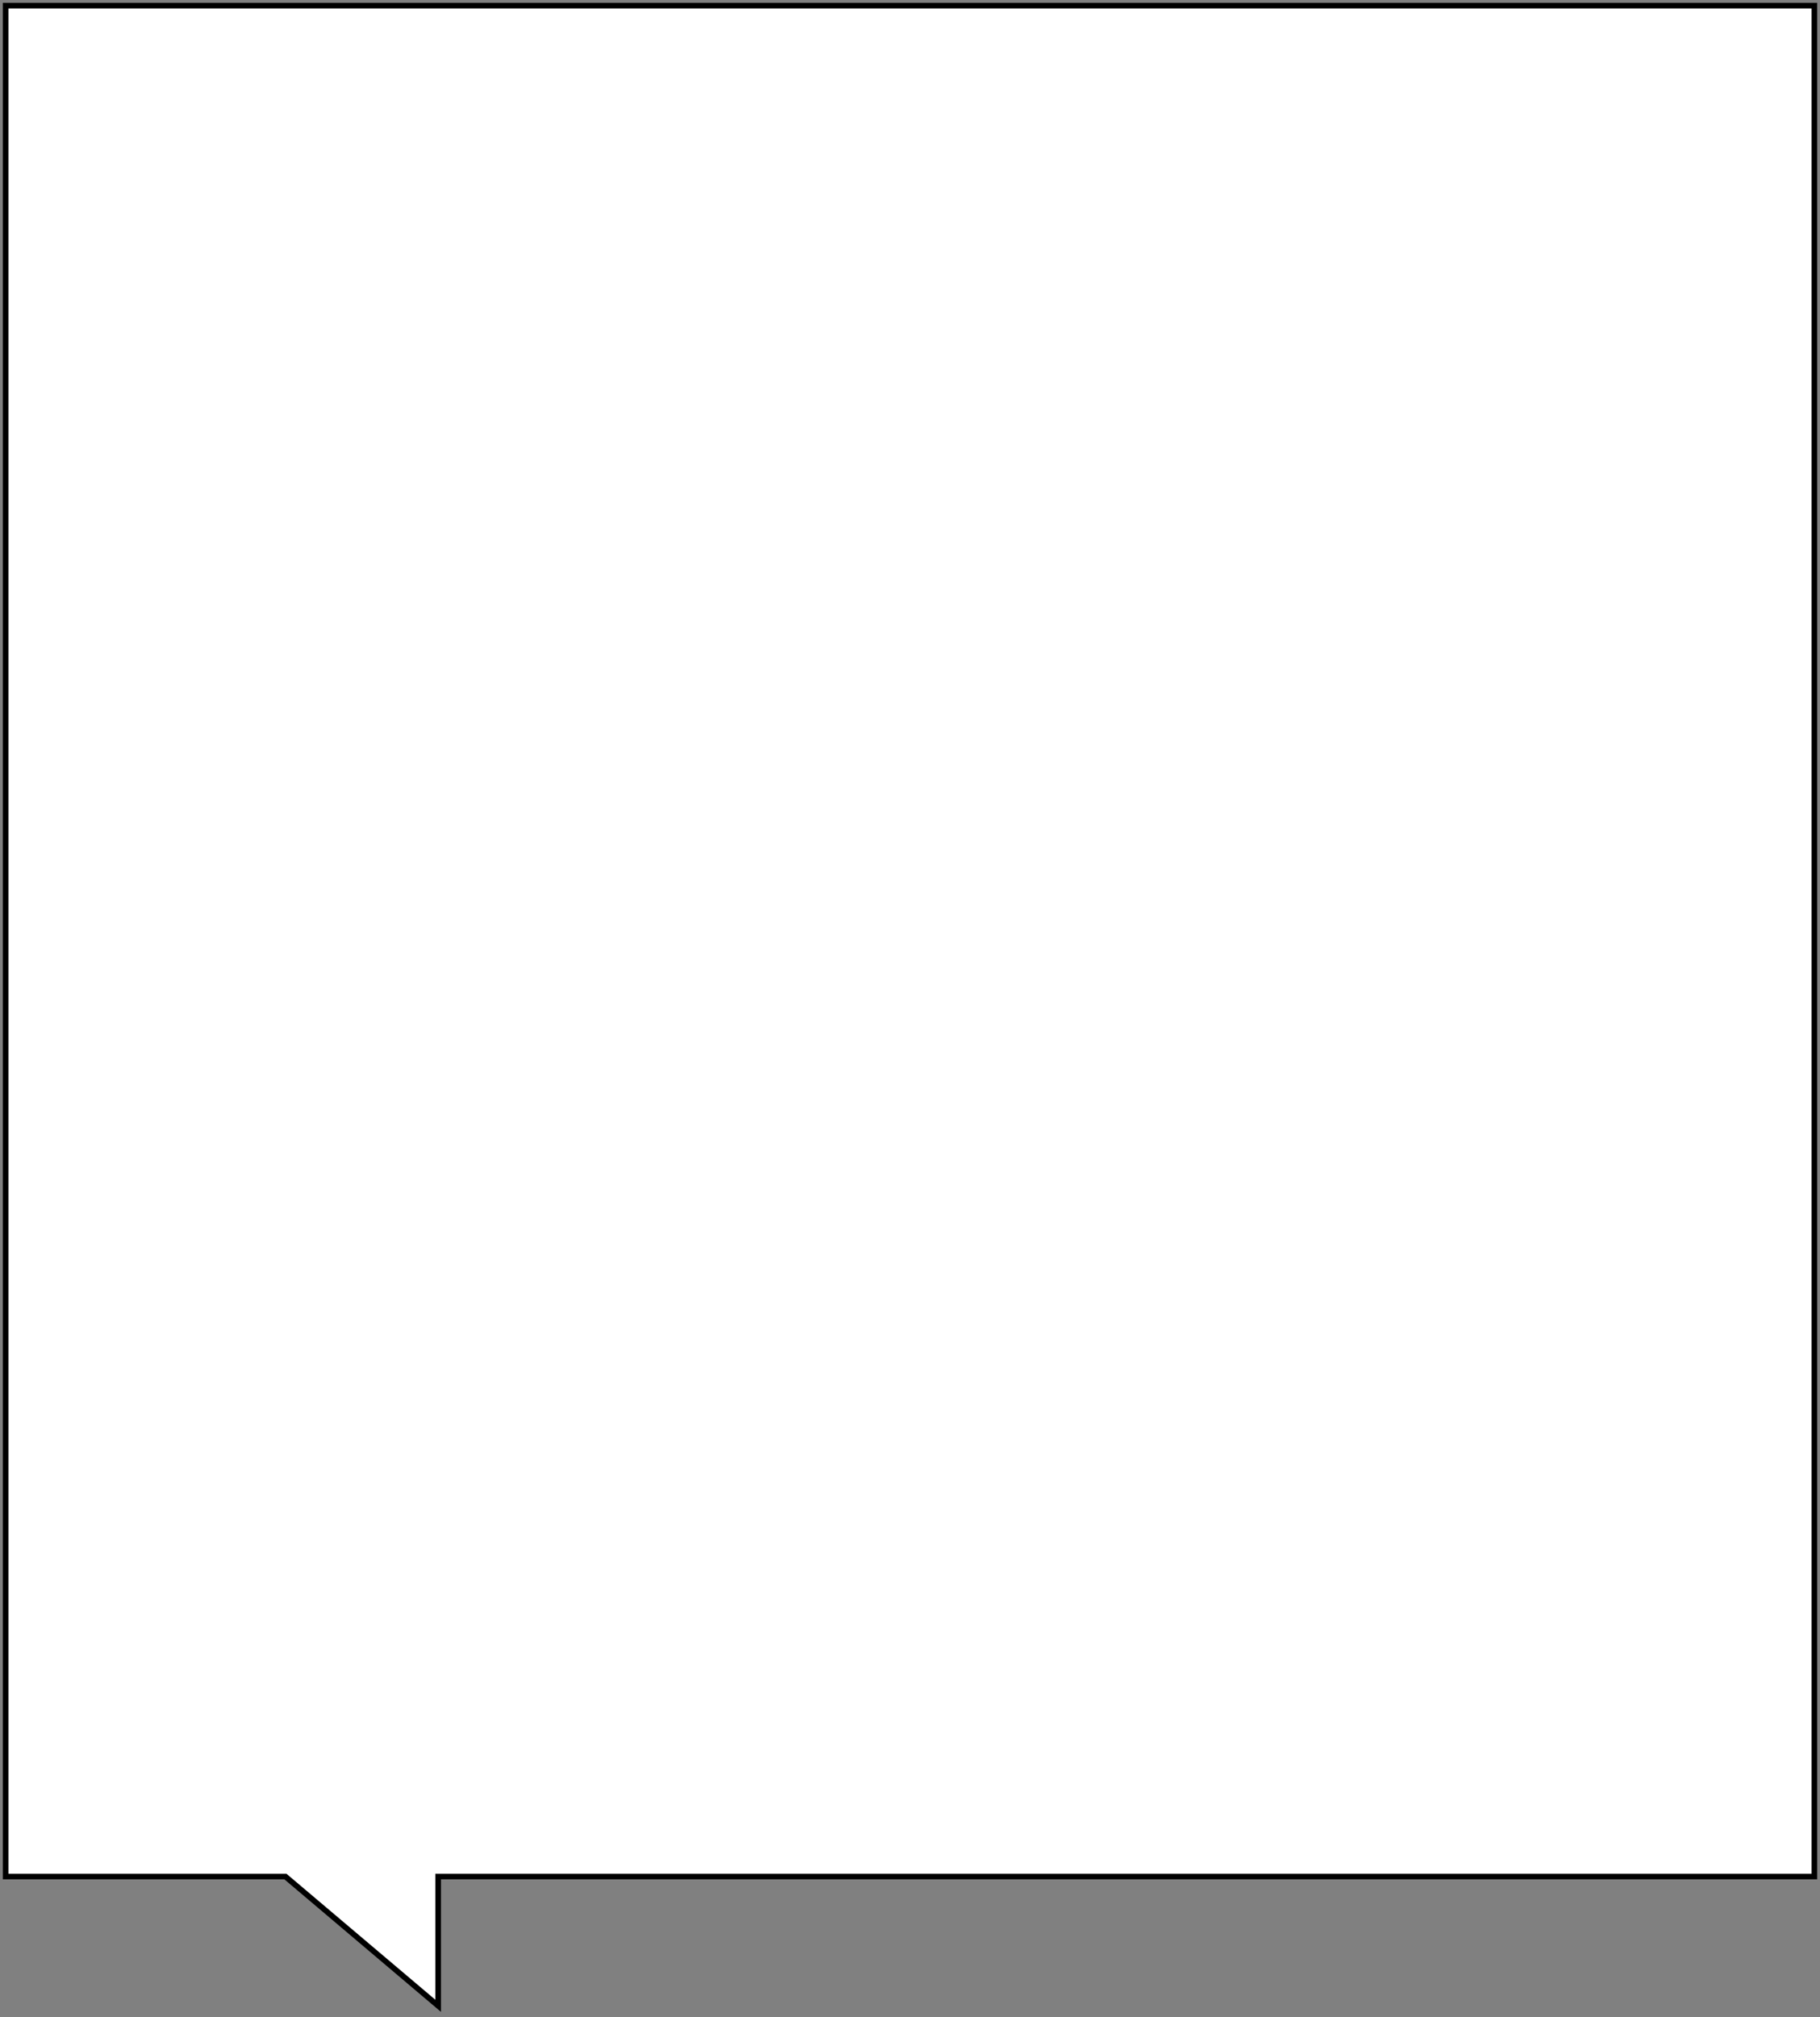 <?xml version="1.0" encoding="UTF-8"?> <svg xmlns="http://www.w3.org/2000/svg" width="324" height="359" viewBox="0 0 324 359" fill="none"><rect x="0" y="0" width="324" height="359" fill="#808080" stroke="none"/> <path fill-rule="evenodd" clip-rule="evenodd" d="M323 1H1V334H50.818L78 357V334H323V1Z" fill="white"></path> <path d="M1 1V0.5H0.5V1H1ZM323 1H323.5V0.5H323V1ZM1 334H0.5V334.5H1V334ZM50.818 334L51.141 333.618L51.001 333.5H50.818V334ZM78 357L77.677 357.382L78.5 358.078V357H78ZM78 334V333.5H77.5V334H78ZM323 334V334.5H323.5V334H323ZM1 1.5H323V0.5H1V1.5ZM1.5 334V1H0.5V334H1.5ZM50.818 333.5H1V334.5H50.818V333.5ZM78.323 356.618L51.141 333.618L50.495 334.382L77.677 357.382L78.323 356.618ZM77.5 334V357H78.5V334H77.5ZM323 333.5H78V334.5H323V333.5ZM322.5 1V334H323.5V1H322.5Z" fill="black"></path> </svg> 